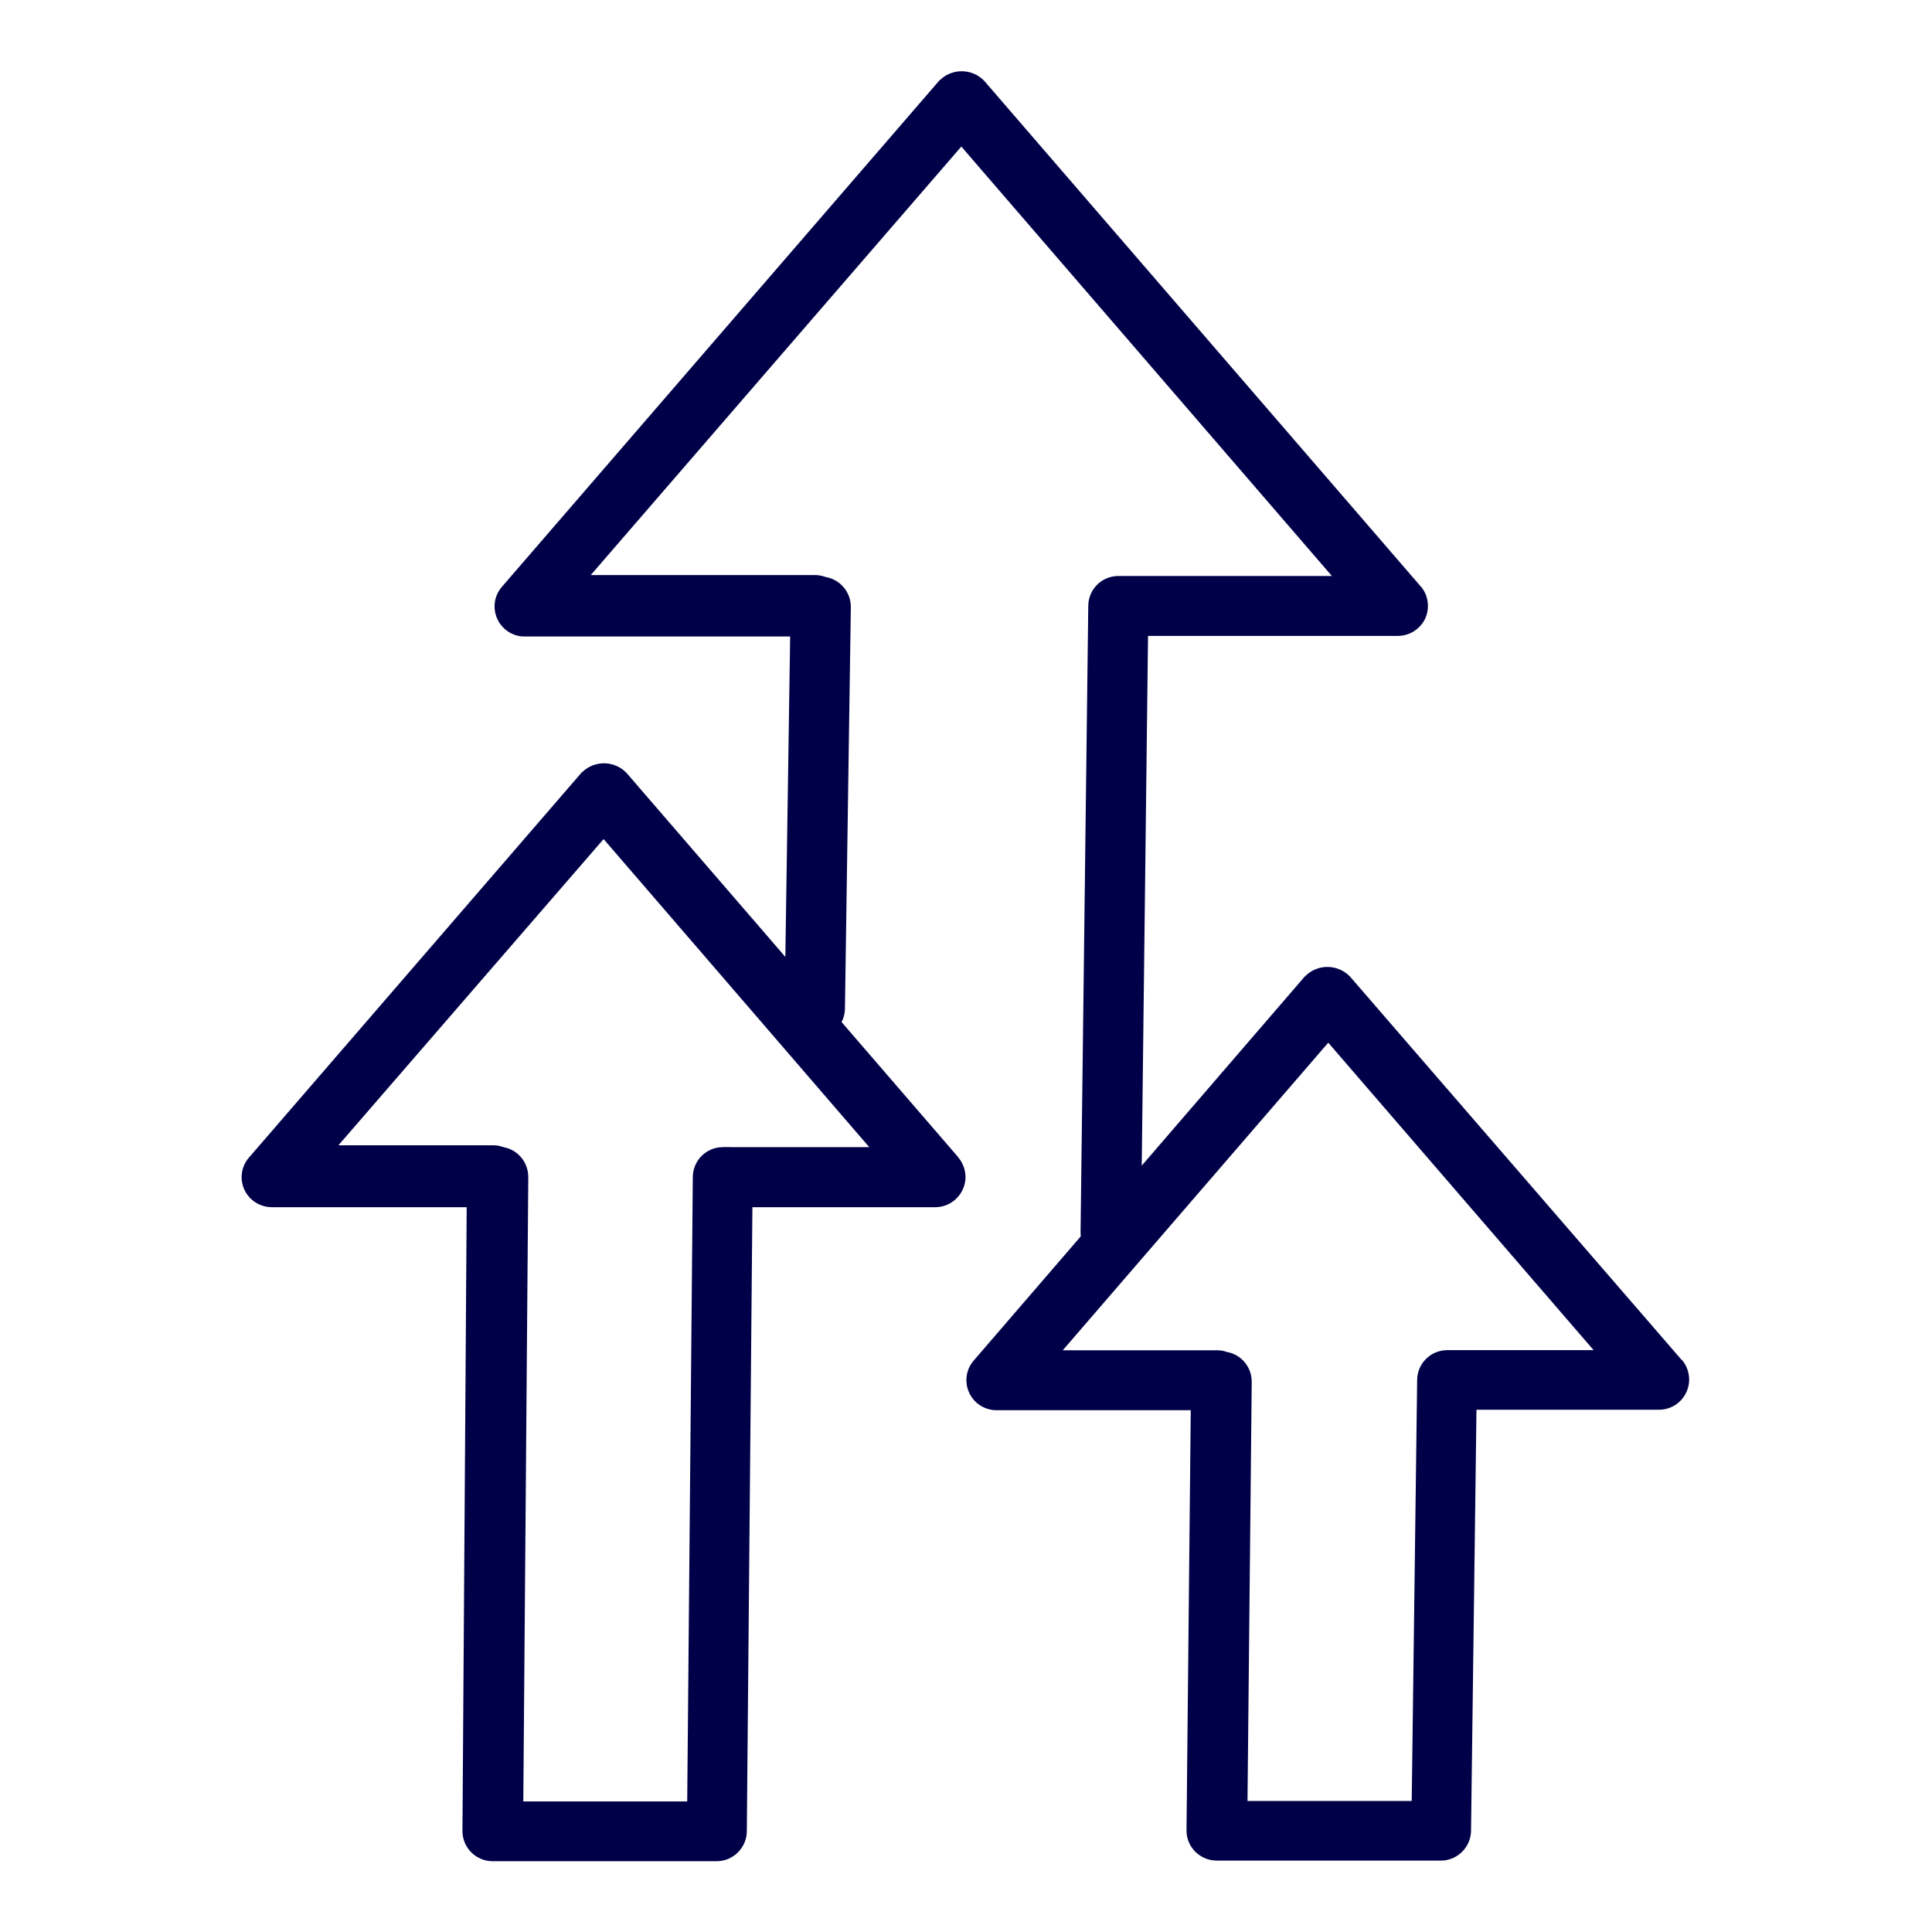 <svg viewBox="0 0 80 80" xmlns="http://www.w3.org/2000/svg"><g transform="scale(.625)"><g fill="#000048"><path d="M94.15 38.88L65.22 5.37v0c-.78-.83-2.09-.87-2.92-.09 -.04.02-.06.05-.09.08L33.26 38.87v0c-.73.83-.64 2.09.2 2.82 .36.31.83.49 1.31.48h17.58l-.37 24.63v0c0 1.1.89 2 2 2v0 0c1.1 0 2-.9 2-2l.39-26.57v0c.01-.99-.7-1.84-1.67-2v-.001c-.24-.09-.48-.13-.72-.13H39.14L63.69 9.71l24.55 28.45H74.76h-.36 -.3v0 0c-1.11 0-2 .89-2 2l-.51 41.51v0c0 1.1.89 2 2 2v0 0c1.1 0 2-.9 2-2l.47-39.54h16.55v0c.78 0 1.49-.46 1.82-1.16v0c.31-.71.2-1.54-.3-2.12Z"/><path d="M63.47 76.65L41.52 51.22v0c-.78-.83-2.09-.87-2.92-.09 -.04.02-.06.05-.09.08L16.54 76.64h-.001c-.75.81-.7 2.07.12 2.82 .38.34.88.53 1.39.52h12.87l-.28 41.33v0c0 1.1.89 2 2 2h14.84v0c1.1 0 2-.9 2-2l.37-41.33h12.13v0c1.1-.01 1.99-.91 1.99-2.01 -.01-.48-.18-.94-.49-1.3ZM48.41 76v0c-.09-.01-.18-.01-.26 0v0c-.09-.01-.17-.01-.25 0v0 0c-1.11 0-2 .89-2 2l-.37 41.35H34.67L35 78h-.001c.01-.99-.69-1.83-1.65-2v0c-.21-.08-.43-.12-.64-.12H22.42l17.57-20.29L57.589 76Z"/><path d="M111.45 90.14l-22-25.43v0c-.79-.83-2.1-.87-2.93-.08 -.03.02-.05.04-.08.07L64.52 90.13v0c-.73.83-.64 2.09.2 2.82 .35.3.8.47 1.26.48h12.91l-.28 27.82v0c-.01.53.2 1.05.58 1.43v0c.37.37.88.59 1.42.59h14.85v0c1.1 0 2-.9 2-2l.36-27.87h12.09v0c1.1 0 2-.89 2-2 0-.49-.18-.96-.49-1.32Zm-15.06-.69h-.26 -.24v0c-1.11 0-2 .89-2 2l-.36 27.87H82.65l.28-27.75v0c.01-.99-.69-1.84-1.66-2v0c-.21-.08-.42-.11-.63-.11H70.41L88 69.08l17.58 20.37Z"/></g></g></svg>